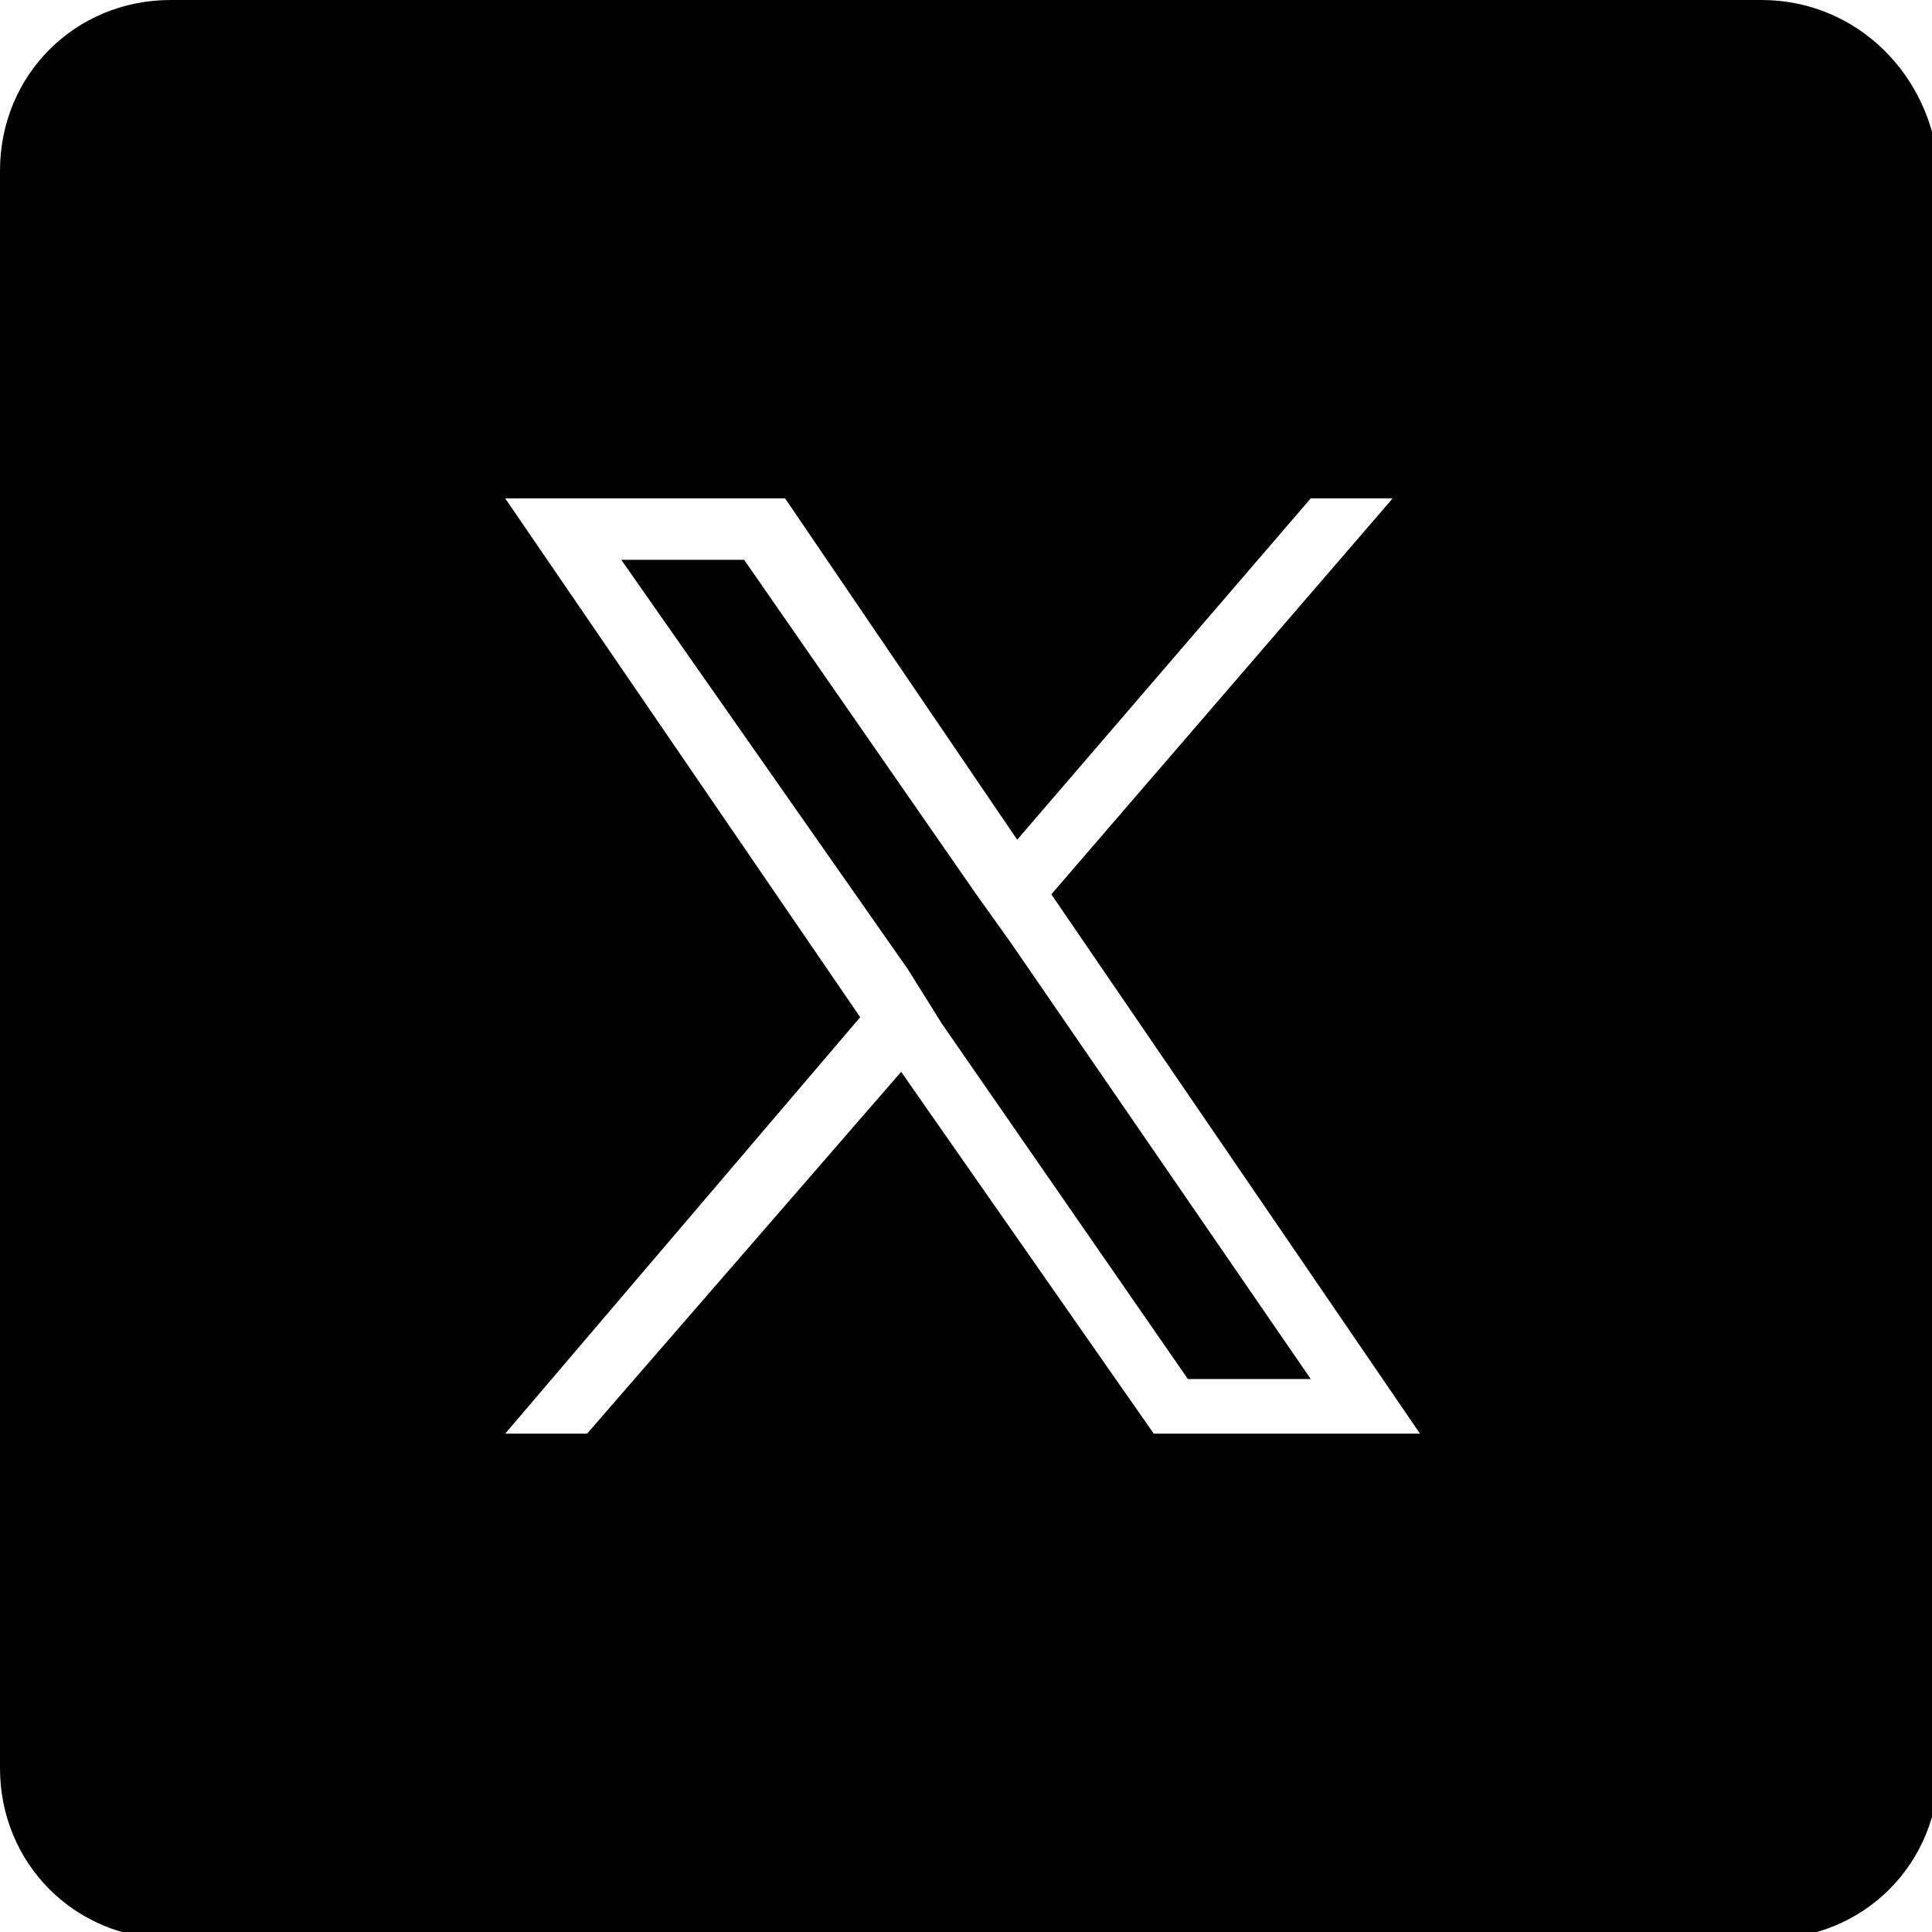 <?xml version="1.0" encoding="utf-8"?>
<!-- Generator: Adobe Illustrator 28.1.0, SVG Export Plug-In . SVG Version: 6.00 Build 0)  -->
<svg version="1.1" id="Layer_1" xmlns="http://www.w3.org/2000/svg" xmlns:xlink="http://www.w3.org/1999/xlink" x="0px" y="0px"
	 width="28.3px" height="28.3px" viewBox="0 0 28.3 28.3" style="enable-background:new 0 0 28.3 28.3;" xml:space="preserve">
<style type="text/css">
	.st0{fill:#000000;}
</style>
<g>
	<polygon class="st0" points="14.3,13.1 10.9,8.2 9.1,8.2 13.3,14.2 13.8,15 17.4,20.2 19.2,20.2 14.8,13.8 	"/>
	<path class="st0" d="M25.8,0H2.5C1.1,0,0,1.1,0,2.5v23.4c0,1.4,1.1,2.5,2.5,2.5h23.4c1.4,0,2.5-1.1,2.5-2.5V2.5
		C28.3,1.1,27.2,0,25.8,0z M16.9,21l-3.7-5.3L8.6,21H7.4l5.2-6.1L7.4,7.3h4.1l3.4,5l4.3-5h1.2l-5,5.8l5.4,7.9H16.9z"/>
</g>
</svg>
